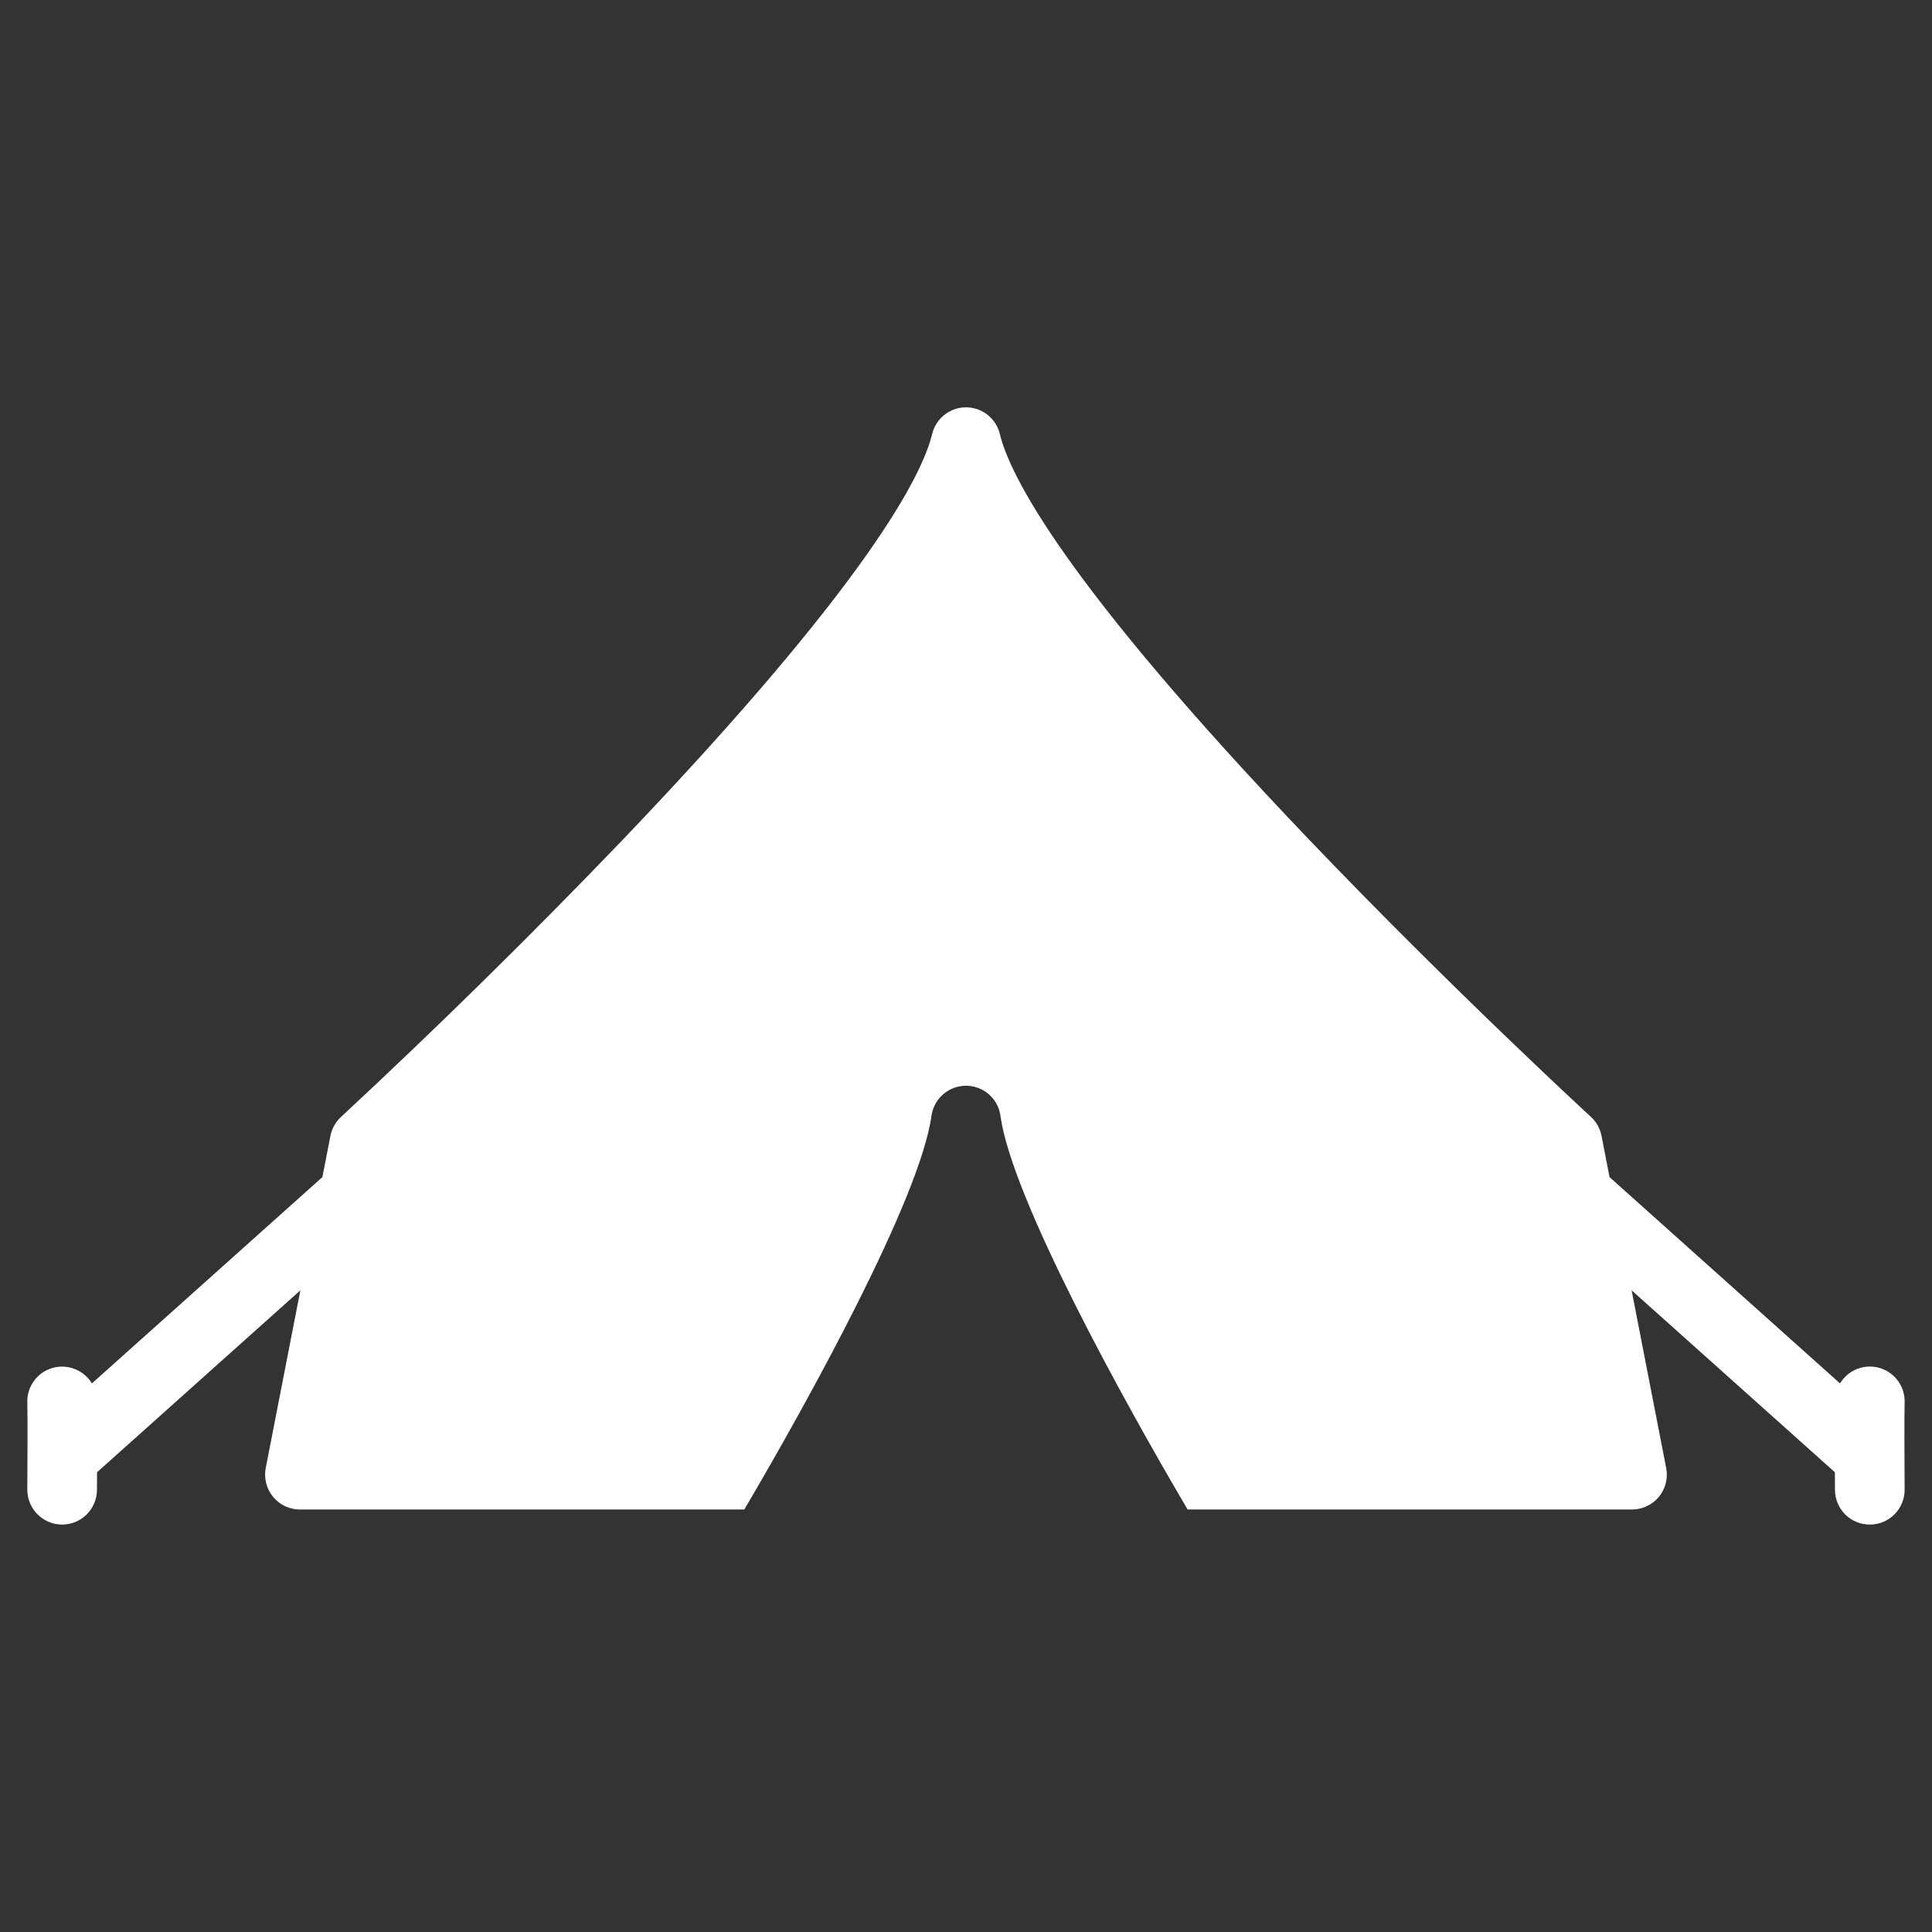 <svg width="60" height="60" viewBox="0 0 60 60" fill="none" xmlns="http://www.w3.org/2000/svg">
<rect x="0" y="0" width="60" height="60" fill="#333333" stroke="none"/>
<path d="M59.15 43.56C59.158 43.321 59.087 43.085 58.948 42.89C58.808 42.696 58.607 42.553 58.378 42.484C58.148 42.416 57.902 42.426 57.679 42.513C57.455 42.599 57.267 42.758 57.143 42.963L49.986 36.557L49.737 35.275C49.693 35.048 49.577 34.841 49.407 34.685C49.364 34.646 45.066 30.691 40.651 26.071C33.02 18.085 31.36 14.753 31.051 13.478C30.994 13.242 30.86 13.033 30.669 12.882C30.478 12.732 30.243 12.65 30 12.65C29.757 12.65 29.521 12.732 29.331 12.882C29.14 13.033 29.006 13.242 28.949 13.478C28.64 14.753 26.979 18.085 19.348 26.071C16.512 29.026 13.592 31.898 10.592 34.686C10.422 34.842 10.306 35.048 10.262 35.275L10.012 36.556L2.854 42.963C2.73 42.758 2.542 42.6 2.318 42.514C2.095 42.428 1.849 42.418 1.62 42.486C1.391 42.554 1.19 42.697 1.051 42.891C0.911 43.086 0.84 43.321 0.848 43.56C0.861 43.906 0.852 45.625 0.848 46.259C0.847 46.546 0.959 46.821 1.161 47.025C1.362 47.229 1.636 47.345 1.923 47.347H1.929C2.215 47.347 2.489 47.234 2.692 47.033C2.894 46.832 3.009 46.559 3.011 46.273L3.014 45.722L9.328 40.072L8.253 45.591C8.222 45.747 8.227 45.909 8.266 46.063C8.305 46.218 8.378 46.362 8.48 46.486C8.581 46.609 8.709 46.708 8.853 46.776C8.998 46.844 9.155 46.879 9.315 46.879H23.115C25.125 43.47 28.579 37.202 28.927 34.654L28.93 34.642V34.638C28.962 34.428 29.055 34.233 29.196 34.076L29.201 34.072L29.232 34.039L29.235 34.036L29.239 34.032L29.27 34.003L29.277 33.997L29.311 33.967L29.315 33.964C29.508 33.805 29.749 33.719 29.999 33.719C30.267 33.719 30.526 33.818 30.725 33.998L30.726 34L30.764 34.035C30.931 34.202 31.039 34.419 31.07 34.654C31.419 37.204 34.873 43.47 36.883 46.879H50.683C50.843 46.879 51 46.844 51.145 46.776C51.289 46.708 51.417 46.609 51.518 46.486C51.62 46.362 51.693 46.218 51.732 46.063C51.771 45.909 51.776 45.747 51.745 45.591L50.671 40.072L56.984 45.722L56.987 46.273C56.989 46.559 57.103 46.832 57.306 47.034C57.509 47.235 57.783 47.348 58.069 47.347H58.075C58.217 47.347 58.358 47.318 58.489 47.263C58.62 47.207 58.738 47.127 58.838 47.026C58.938 46.925 59.017 46.805 59.07 46.673C59.123 46.542 59.151 46.401 59.15 46.259C59.146 45.625 59.137 43.907 59.15 43.56Z" fill="white"/>
</svg>
